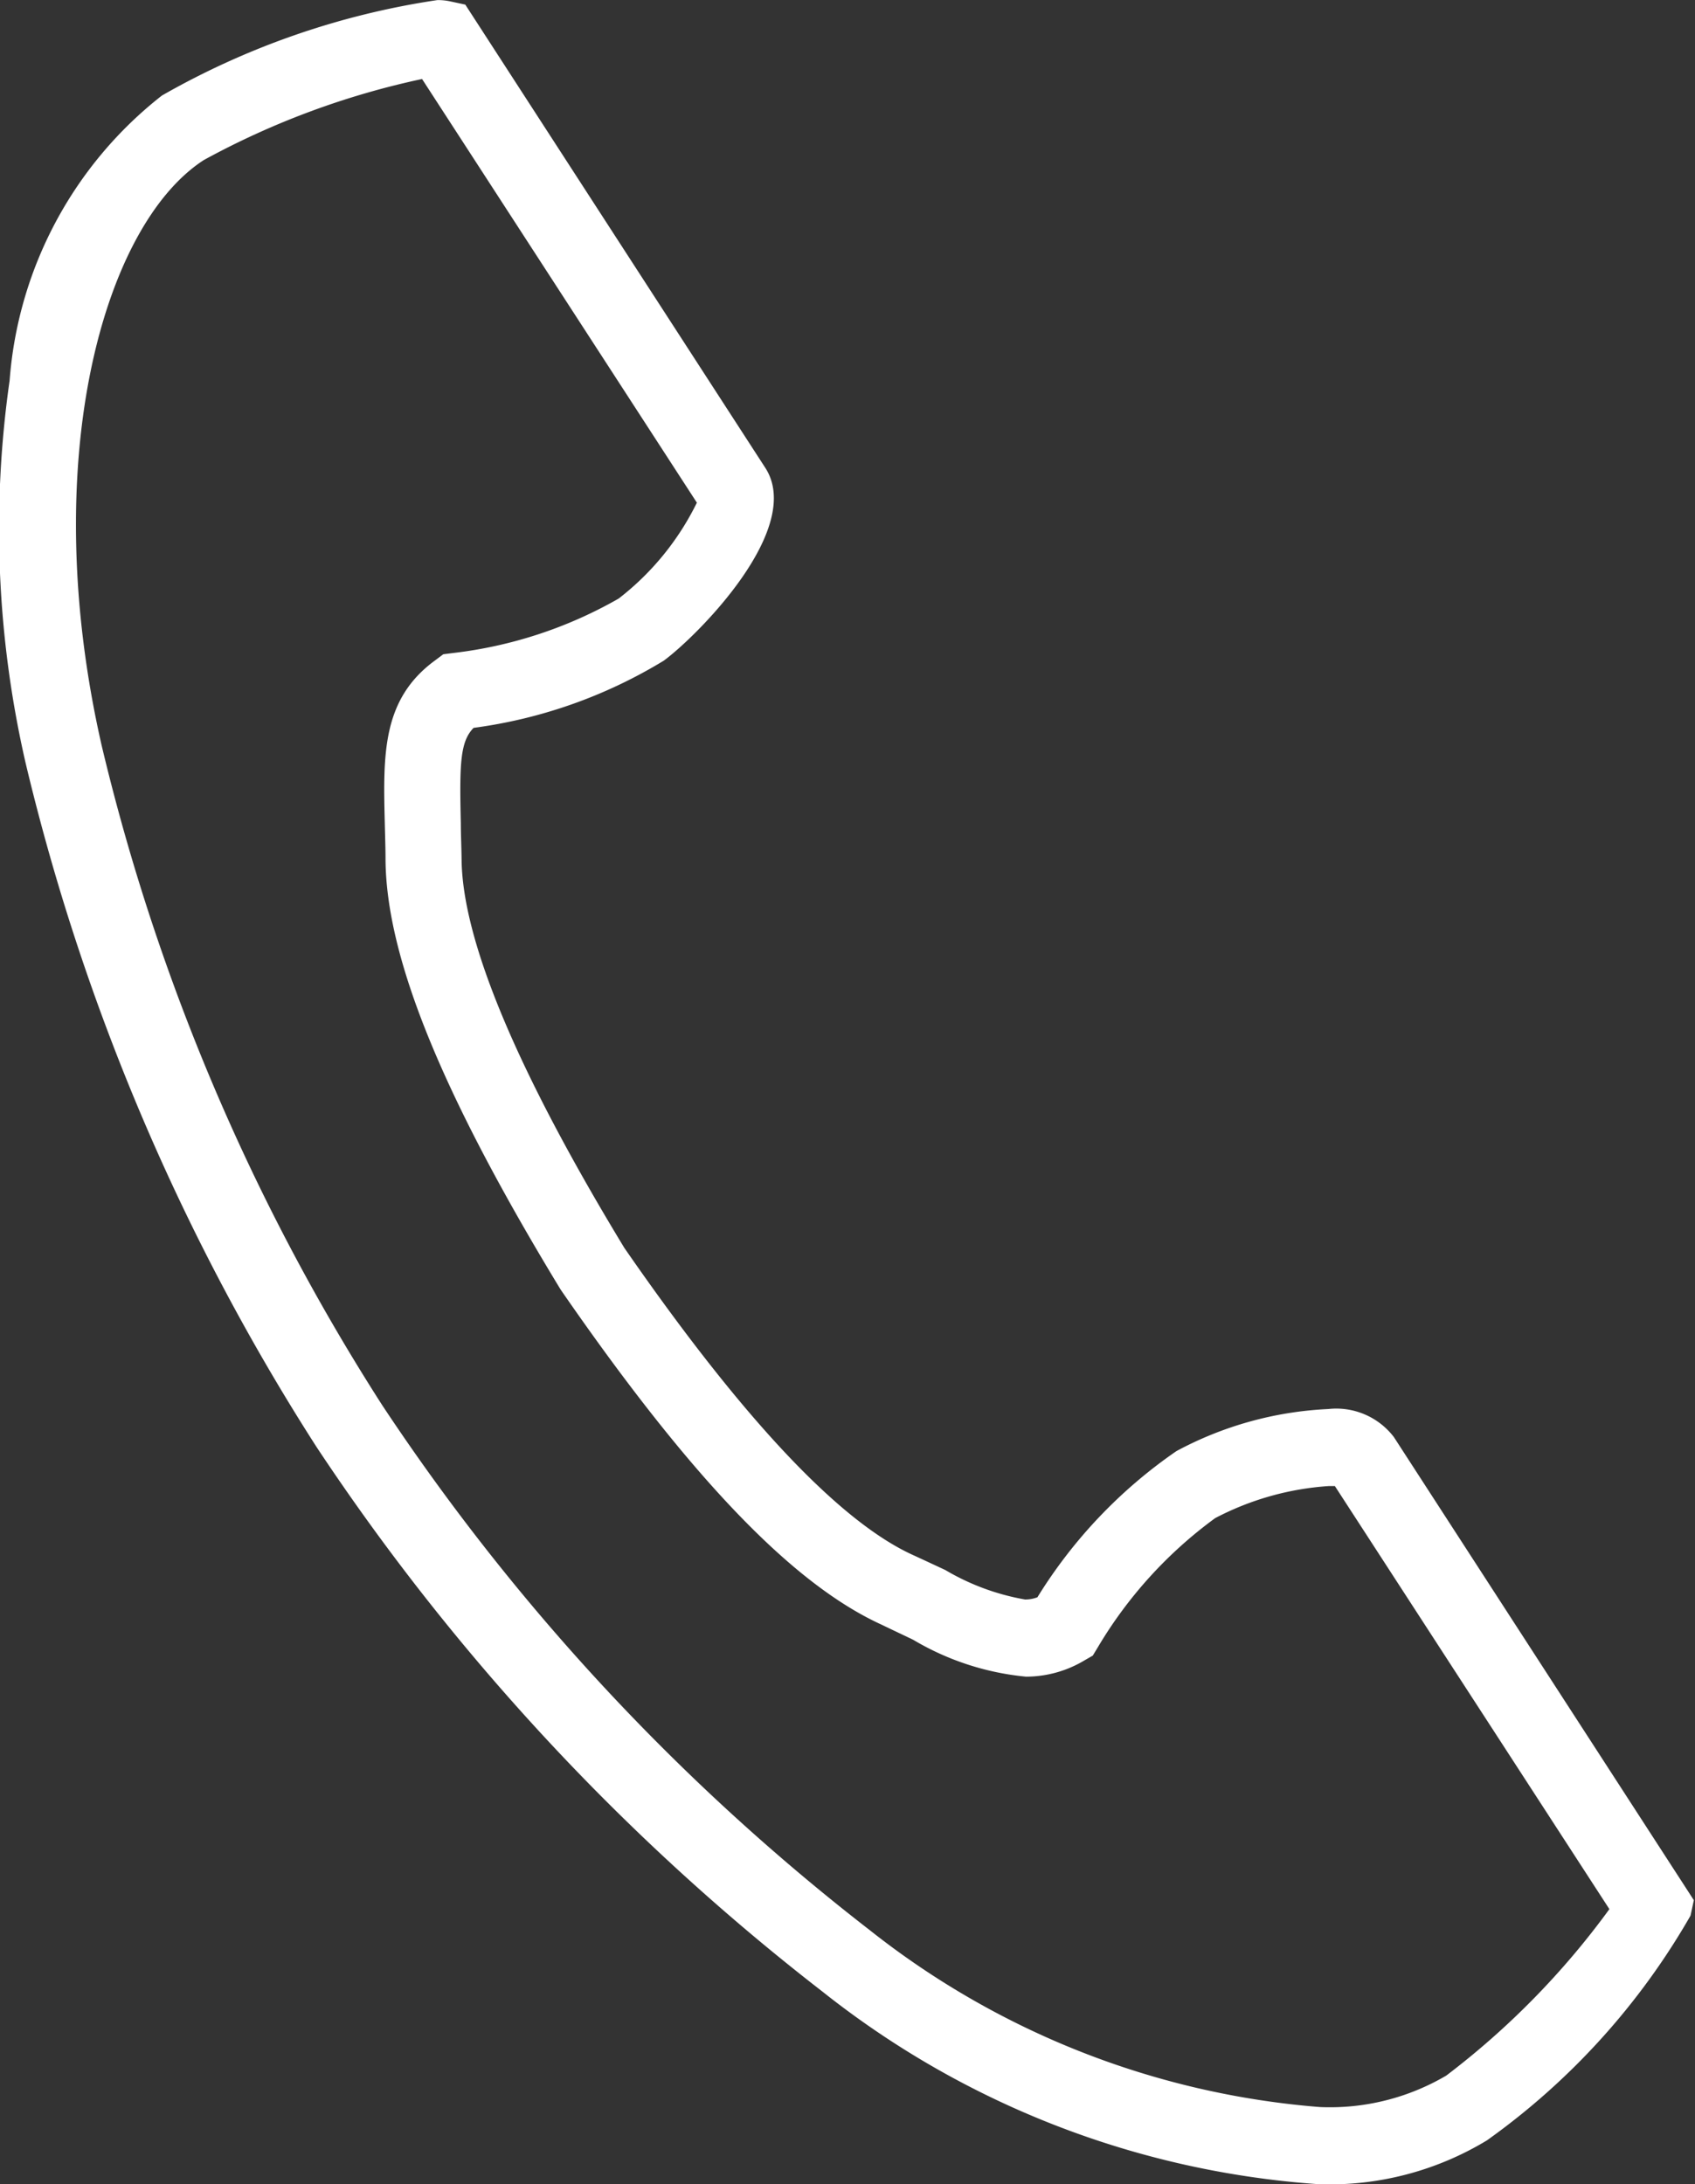 <svg xmlns="http://www.w3.org/2000/svg" width="22.036" height="28.395" viewBox="0 0 22.036 28.395">
  <rect x="0" y="0" width="22.036" height="28.395" fill="#333333" stroke="none"/>
  <path id="パス_5700" data-name="パス 5700" d="M64.9-.5h0a.771.771,0,0,1,.162.016l.2.043,3.9,6.021c.512.789-.88,2.183-1.319,2.507a6.359,6.359,0,0,1-2.473.874c-.172.177-.185.449-.166,1.237,0,.148.008.306.01.477.012,1.055.723,2.752,2.115,5.045,1.526,2.206,2.785,3.548,3.743,3.989.155.071.3.139.431.2a3.073,3.073,0,0,0,1.037.383.447.447,0,0,0,.16-.029,6.359,6.359,0,0,1,1.807-1.9,4.61,4.61,0,0,1,1.973-.547.943.943,0,0,1,.854.364l3.9,6.021-.043.2a9.192,9.192,0,0,1-2.647,2.922,3.954,3.954,0,0,1-2.185.57,11.666,11.666,0,0,1-6.455-2.505,29.684,29.684,0,0,1-6.576-7.079,28.811,28.811,0,0,1-3.782-8.891,13.6,13.6,0,0,1-.208-4.972A5.2,5.2,0,0,1,61.318.741,10.246,10.246,0,0,1,64.9-.5Zm3.371,6.531L64.7.526A10.472,10.472,0,0,0,61.862,1.58c-1.313.851-2.168,3.933-1.326,7.616a27.771,27.771,0,0,0,3.646,8.57A28.611,28.611,0,0,0,70.52,24.59a10.8,10.8,0,0,0,5.854,2.3,2.983,2.983,0,0,0,1.641-.409,10.388,10.388,0,0,0,2.121-2.164l-3.569-5.5c-.019,0-.044,0-.076,0a3.706,3.706,0,0,0-1.48.417,5.642,5.642,0,0,0-1.525,1.678l-.066.109-.111.064a1.479,1.479,0,0,1-.757.21,3.518,3.518,0,0,1-1.468-.48c-.13-.062-.269-.128-.419-.2-1.157-.532-2.478-1.912-4.156-4.341l-.016-.025c-1.533-2.523-2.254-4.292-2.268-5.565,0-.165-.006-.319-.009-.463-.023-.913-.041-1.634.66-2.142l.1-.075.127-.016a5.642,5.642,0,0,0,2.153-.708A3.548,3.548,0,0,0,68.274,6.031Z" transform="translate(-59.213 0.501)" fill="#fff"/>
</svg>
